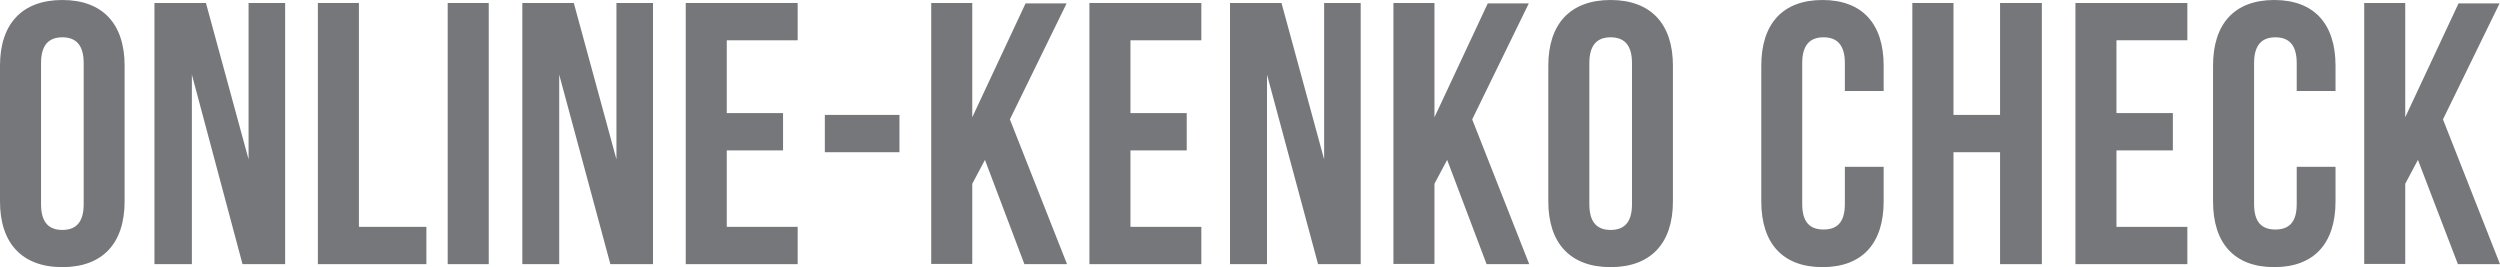 <svg xmlns="http://www.w3.org/2000/svg" width="234.53" height="25.06" viewBox="0 0 234.53 25.06"><defs><style>.cls-1{fill:#76777a;}</style></defs><g id="レイヤー_2" data-name="レイヤー 2"><g id="menu"><path class="cls-1" d="M0,6.16C0,2.24,2.07,0,5.85,0s5.84,2.24,5.84,6.16V18.9c0,3.92-2.06,6.16-5.84,6.16S0,22.82,0,18.9Zm3.85,13c0,1.75.77,2.41,2,2.41s2-.66,2-2.41V5.92c0-1.75-.77-2.42-2-2.42s-2,.67-2,2.42Z"/><path class="cls-1" d="M18,7V24.78H14.49V.28h4.83l4,14.67V.28h3.43v24.5h-4Z"/><path class="cls-1" d="M29.82.28h3.85v21H40v3.5H29.82Z"/><path class="cls-1" d="M42,.28h3.85v24.5H42Z"/><path class="cls-1" d="M52.46,7V24.78H49V.28h4.83l4,14.67V.28h3.43v24.5h-4Z"/><path class="cls-1" d="M68.18,10.61h5.28v3.5H68.18v7.17h6.65v3.5H64.33V.28h10.5v3.5H68.18Z"/><path class="cls-1" d="M77.38,10.78h7v3.5h-7Z"/><path class="cls-1" d="M92.4,15l-1.19,2.24v7.52H87.36V.28h3.85V11l5-10.68h3.85L94.74,11.2l5.36,13.58h-4Z"/><path class="cls-1" d="M106.05,10.61h5.28v3.5h-5.28v7.17h6.65v3.5H102.2V.28h10.5v3.5h-6.65Z"/><path class="cls-1" d="M118.86,7V24.78h-3.47V.28h4.83l4,14.67V.28h3.43v24.5h-4Z"/><path class="cls-1" d="M135.76,15l-1.19,2.24v7.52h-3.85V.28h3.85V11l5-10.68h3.85L138.11,11.2l5.35,13.58h-4Z"/><path class="cls-1" d="M145.25,6.16c0-3.92,2.06-6.16,5.84-6.16s5.85,2.24,5.85,6.16V18.9c0,3.92-2.07,6.16-5.85,6.16s-5.84-2.24-5.84-6.16Zm3.85,13c0,1.75.77,2.41,2,2.41s2-.66,2-2.41V5.92c0-1.75-.77-2.42-2-2.42s-2,.67-2,2.42Z"/><path class="cls-1" d="M176.71,15.65V18.9c0,3.92-2,6.16-5.74,6.16s-5.74-2.24-5.74-6.16V6.16c0-3.92,2-6.16,5.74-6.16s5.74,2.24,5.74,6.16V8.54h-3.64V5.92c0-1.75-.77-2.42-2-2.42s-2,.67-2,2.42V19.15c0,1.75.77,2.38,2,2.38s2-.63,2-2.38v-3.5Z"/><path class="cls-1" d="M183.26,24.78H179.4V.28h3.86v10.5h4.37V.28h3.92v24.5h-3.92V14.28h-4.37Z"/><path class="cls-1" d="M198.55,10.61h5.29v3.5h-5.29v7.17h6.65v3.5H194.7V.28h10.5v3.5h-6.65Z"/><path class="cls-1" d="M219.1,15.65V18.9c0,3.92-2,6.16-5.75,6.16s-5.74-2.24-5.74-6.16V6.16c0-3.92,2-6.16,5.74-6.16s5.75,2.24,5.75,6.16V8.54h-3.64V5.92c0-1.75-.77-2.42-2-2.42s-2,.67-2,2.42V19.15c0,1.75.77,2.38,2,2.38s2-.63,2-2.38v-3.5Z"/><path class="cls-1" d="M226.83,15l-1.19,2.24v7.52h-3.85V.28h3.85V11l5-10.68h3.85L229.18,11.2l5.35,13.58h-3.95Z"/></g></g></svg>